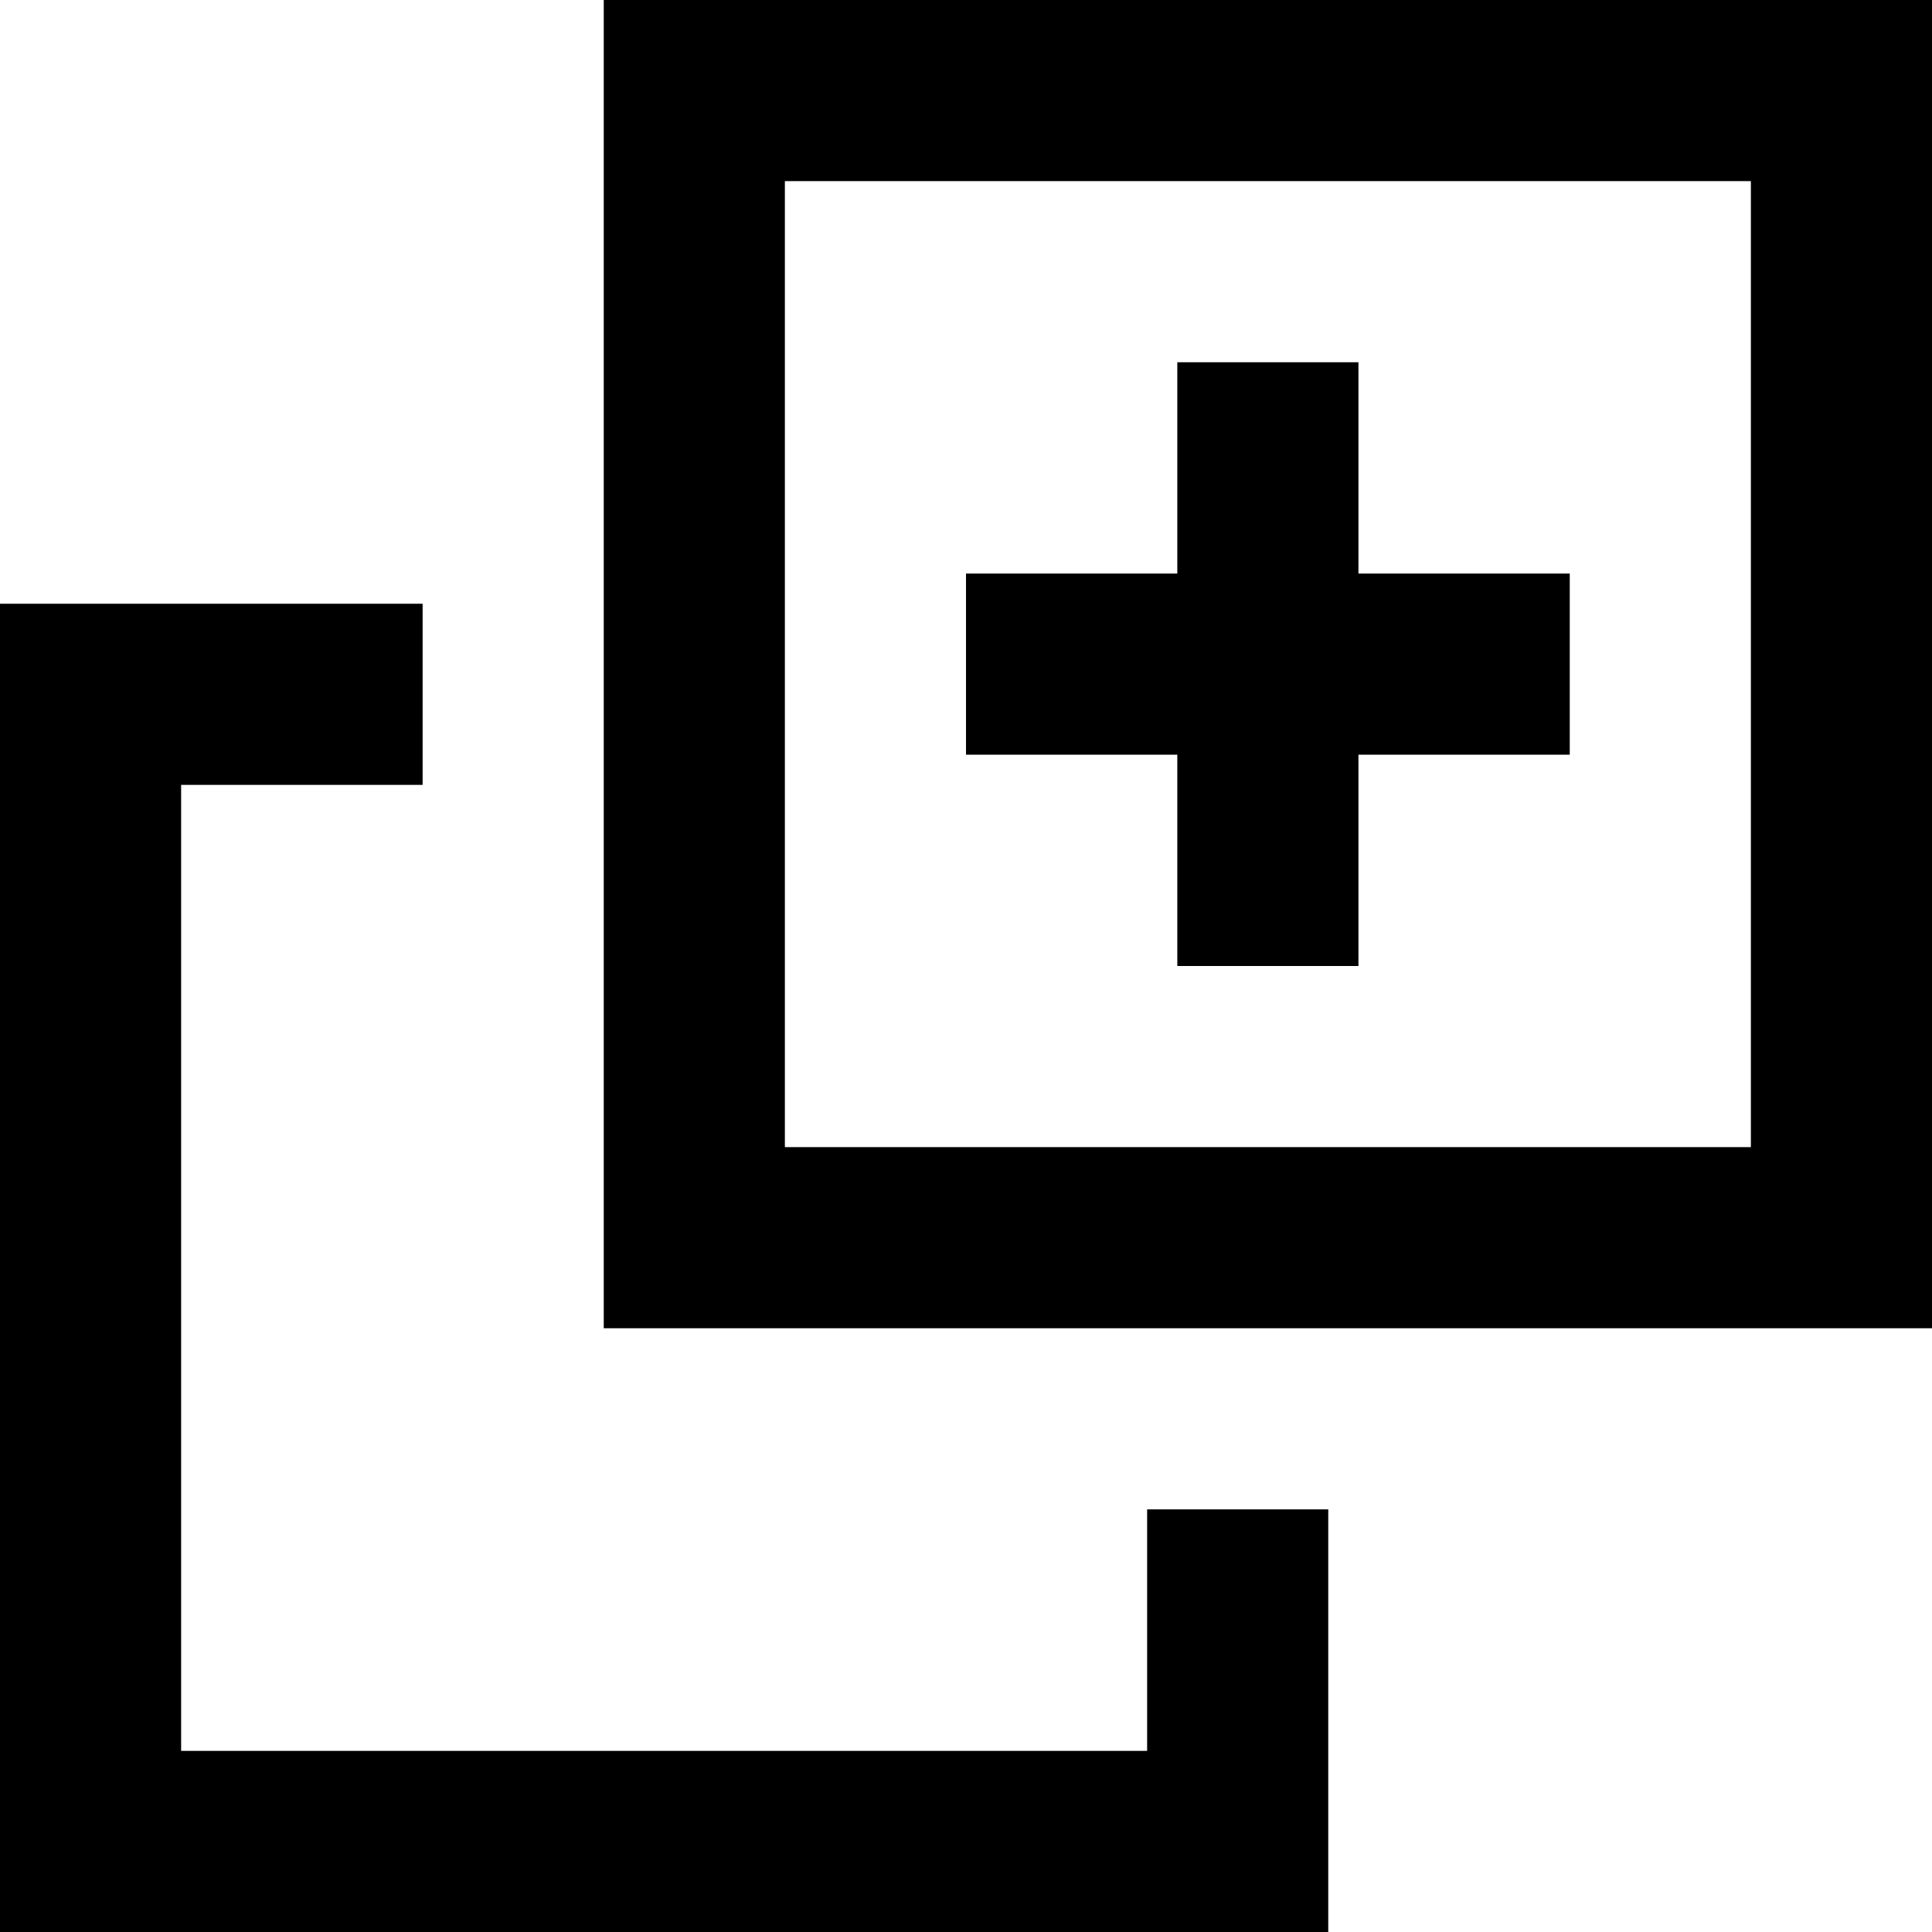 <svg xmlns="http://www.w3.org/2000/svg" viewBox="0 0 512 512"><!--! Font Awesome Pro 7.0.0 by @fontawesome - https://fontawesome.com License - https://fontawesome.com/license (Commercial License) Copyright 2025 Fonticons, Inc. --><path fill="currentColor" d="M48 464l256 0 0-64 48 0 0 112-352 0 0-352 112 0 0 48-64 0 0 256zM464 304l0-256-256 0 0 256 256 0zM208 352l-48 0 0-352 352 0 0 352-304 0zm104-96l0-56-56 0 0-48 56 0 0-56 48 0 0 56 56 0 0 48-56 0 0 56-48 0z"/></svg>